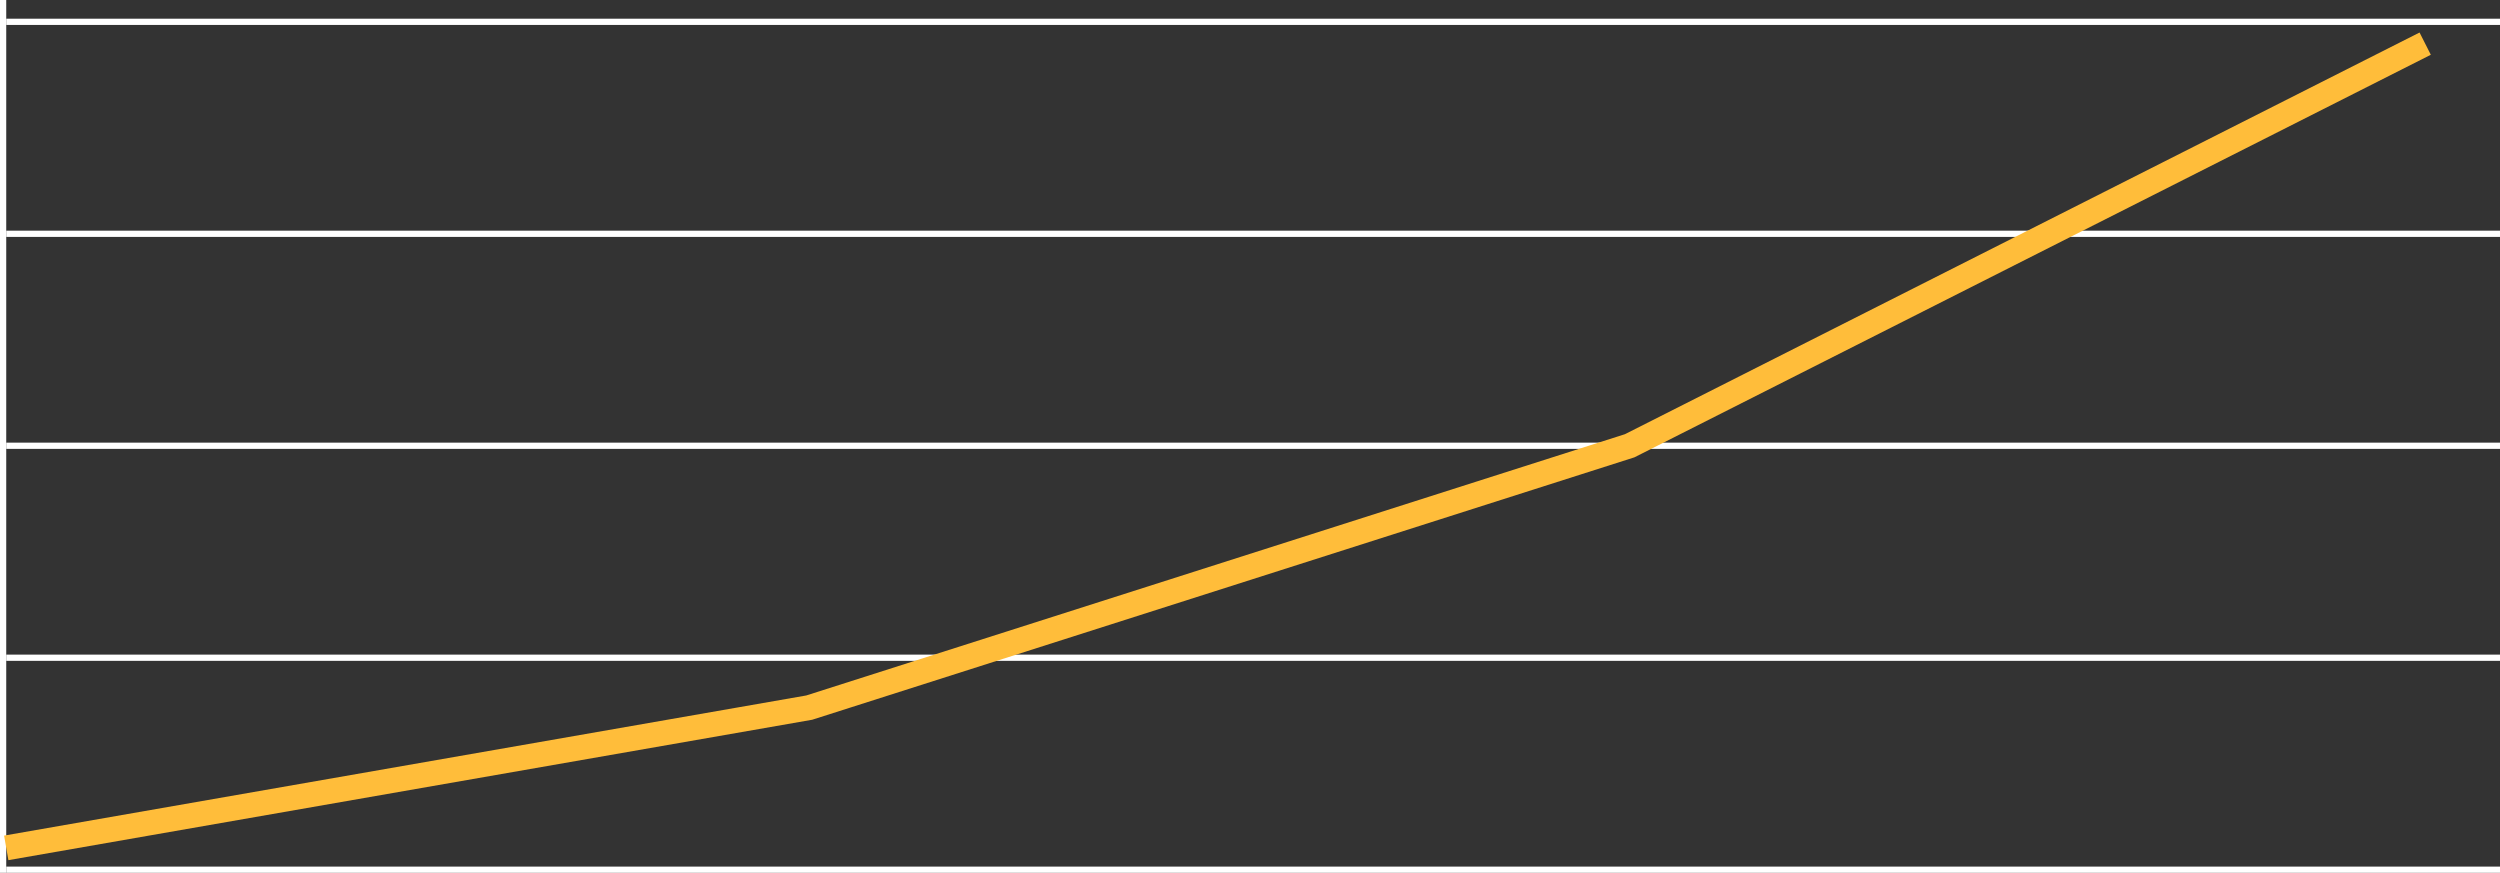 <?xml version="1.0" encoding="UTF-8"?> <svg xmlns="http://www.w3.org/2000/svg" width="401" height="140" viewBox="0 0 401 140" fill="none"><rect x="0" y="0" width="401" height="140" fill="#333333" stroke="none"/><line x1="0.5" y1="140" x2="0.5" y2="2.18557e-08" stroke="white"></line><line x1="1" y1="139.5" x2="401" y2="139.5" stroke="white"></line><line x1="1" y1="105.5" x2="401" y2="105.5" stroke="white"></line><line x1="1" y1="71.5" x2="401" y2="71.5" stroke="white"></line><line x1="1" y1="37.5" x2="401" y2="37.5" stroke="white"></line><line x1="1" y1="3.5" x2="401" y2="3.5" stroke="white"></line><path d="M1 136L129.8 113.5L261.4 71.5L389 7" stroke="#FFBD3A" stroke-width="4"></path></svg> 